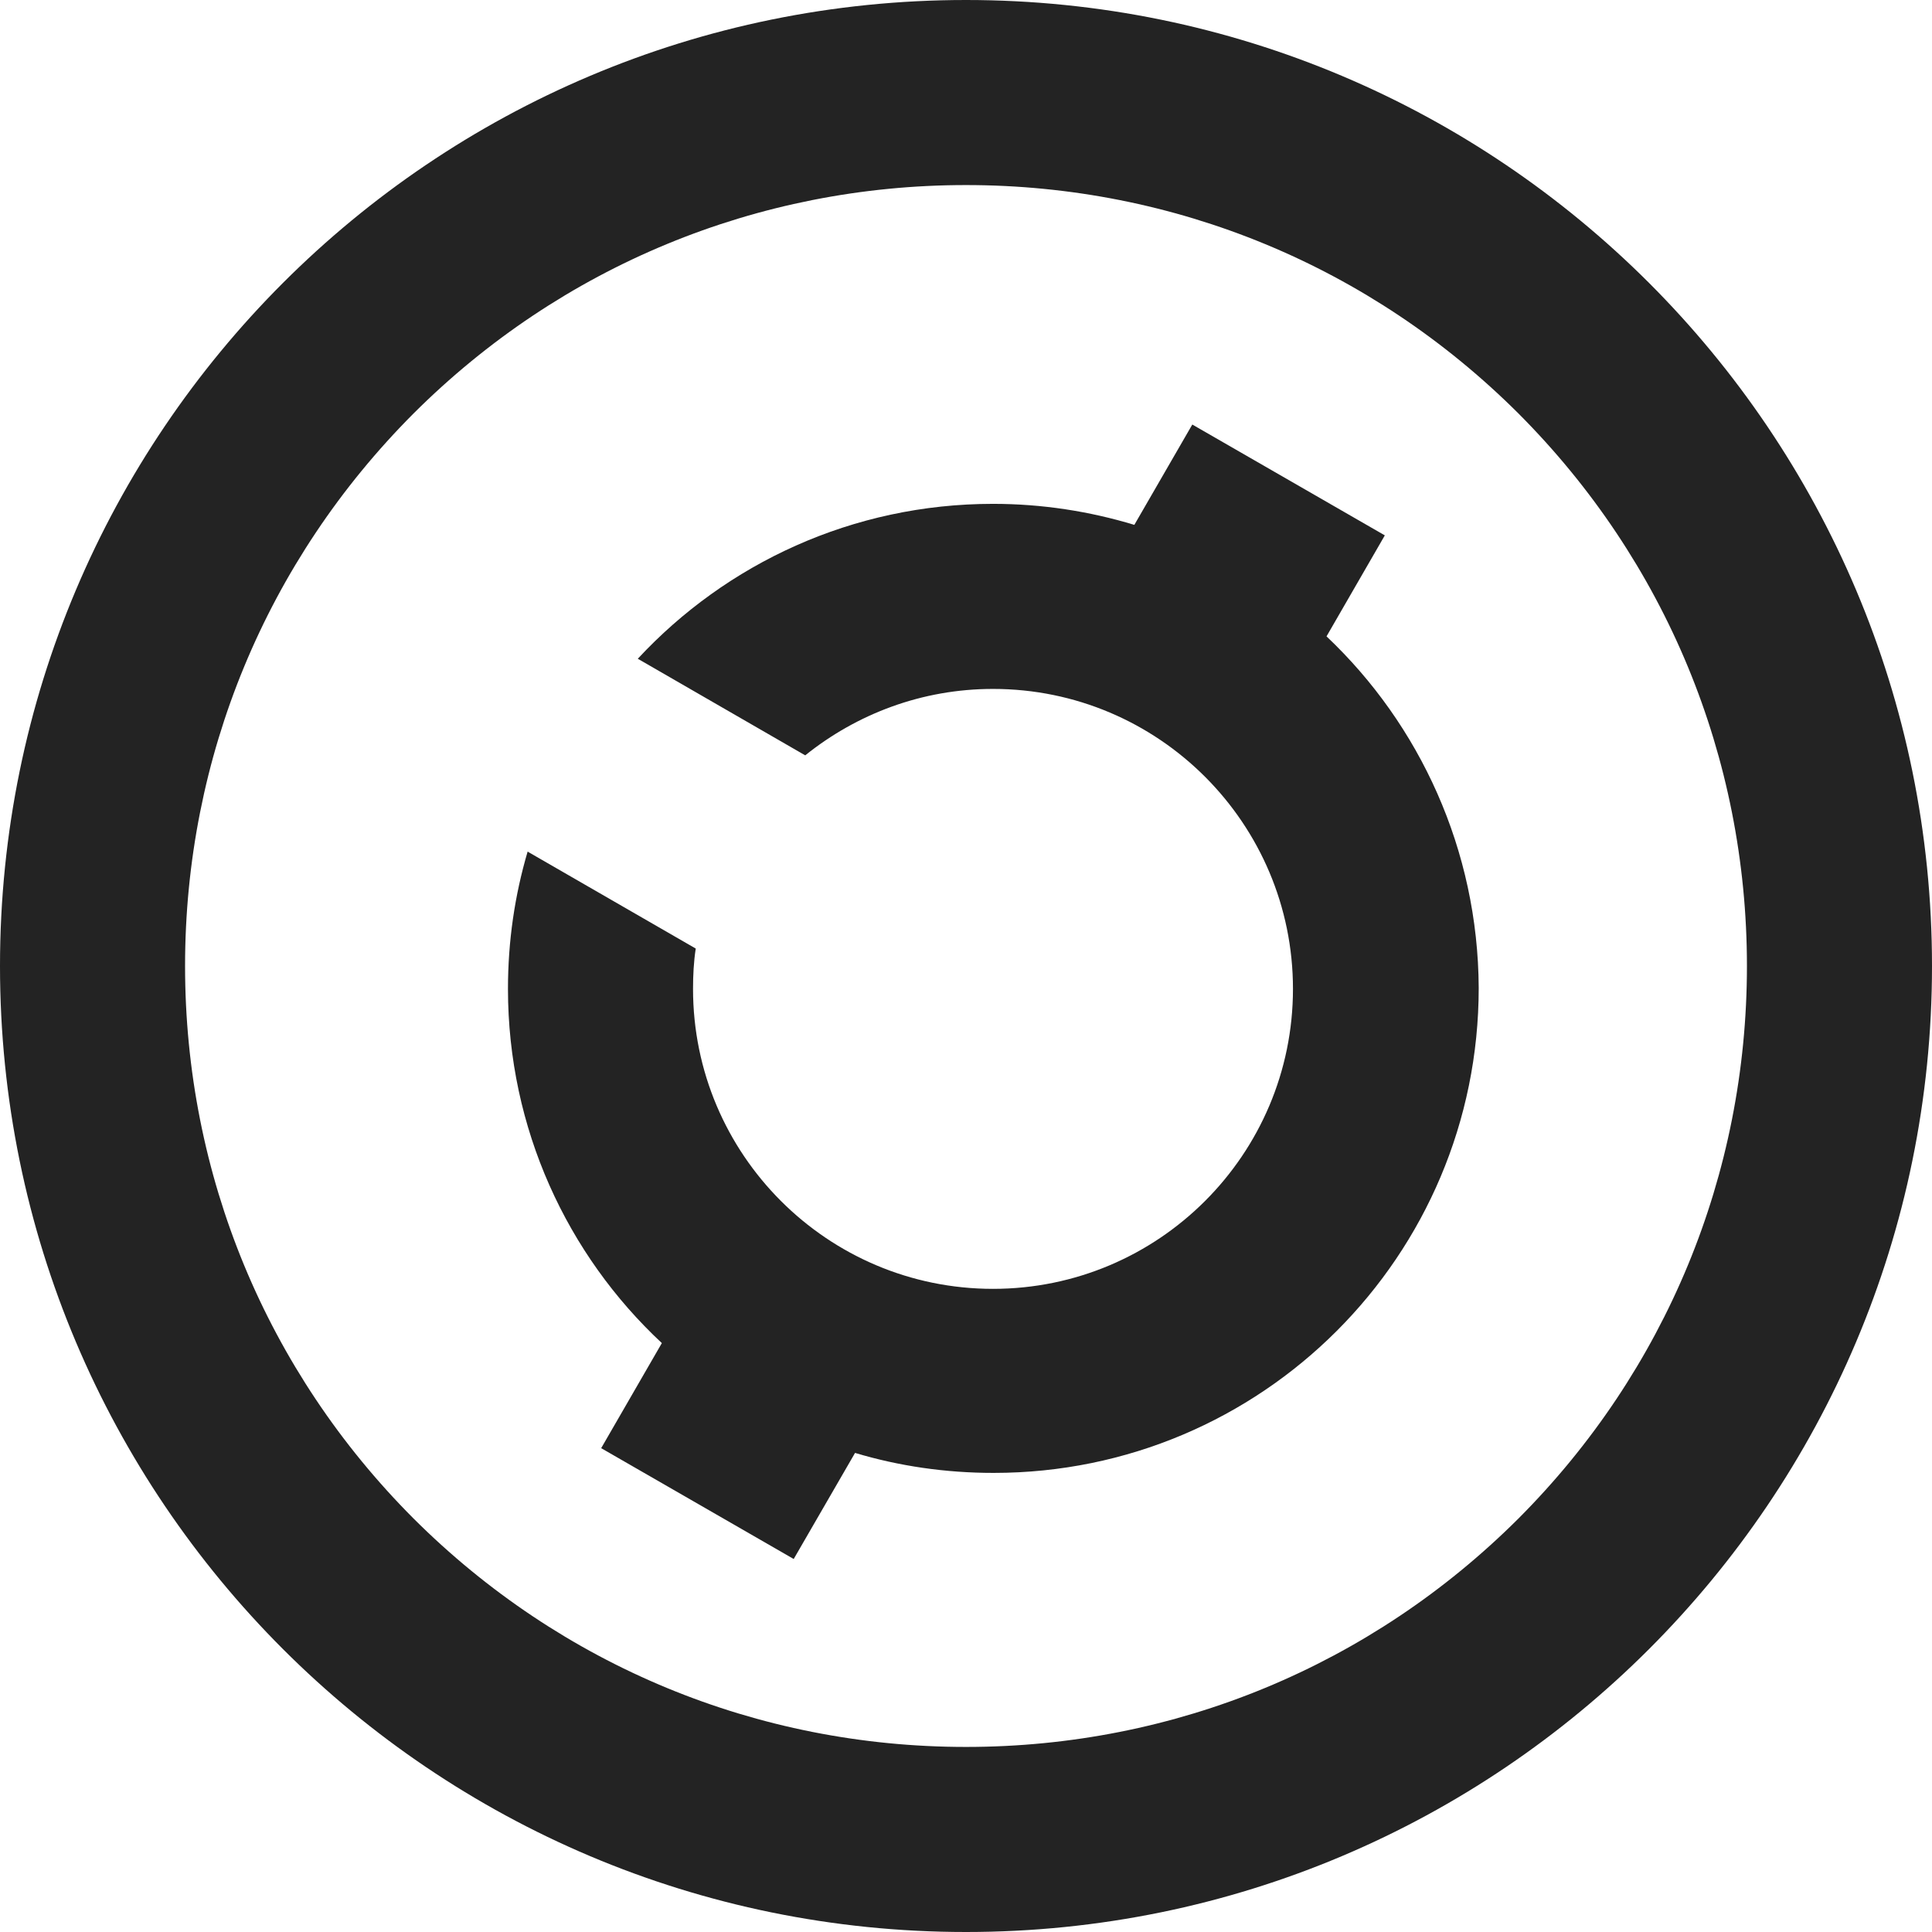 <svg id="Layer_1" xmlns="http://www.w3.org/2000/svg" viewBox="0 0 570 570" width="2500" height="2500"><style>.st0{fill:#232323}</style><g id="Creativecoin"><g id="Group"><g transform="translate(6 287)" id="Vector"><path id="path0_fill" class="st0" d="M279-232.4c61.6 0 119.5 24 163 67.4 43.4 43.5 67.4 101.4 67.4 163s-24 119.5-67.4 163c-43.5 43.4-101.4 67.4-163 67.4s-119.5-24-163-67.4C72.6 117.5 48.6 59.6 48.6-2s24-119.5 67.4-163c43.5-43.4 101.4-67.4 163-67.4zm0-54.6C121.6-287-6-159.4-6-2s127.6 285 285 285S564 155.4 564-2 436.4-287 279-287z"/></g><g transform="translate(13.966 293.652)" id="Vector_1_"><path id="path1_fill" class="st0" d="M377.4-105.9l17.2-29.8-56.8-32.7-17.1 29.6c-13.2-4-27.2-6.2-41.7-6.2-41.4 0-78.7 17.6-104.8 45.7l49.4 28.5C238.8-83 258-90.4 279-90.4c48.9 0 88.5 39.7 88.5 88.5 0 48.9-39.7 88.5-88.5 88.5-48.9 0-88.5-39.7-88.5-88.5 0-4 .2-8 .8-11.9l-49.6-28.6c-3.8 12.9-5.8 26.4-5.8 40.5 0 41.2 17.5 78.5 45.4 104.5l-17.9 31 56.8 32.7 18.1-31.3c13 3.9 26.7 5.9 40.9 5.9 79.1 0 143.1-64 143.1-143.1-.2-40.7-17.4-77.7-44.9-103.7z"/></g></g></g></svg>